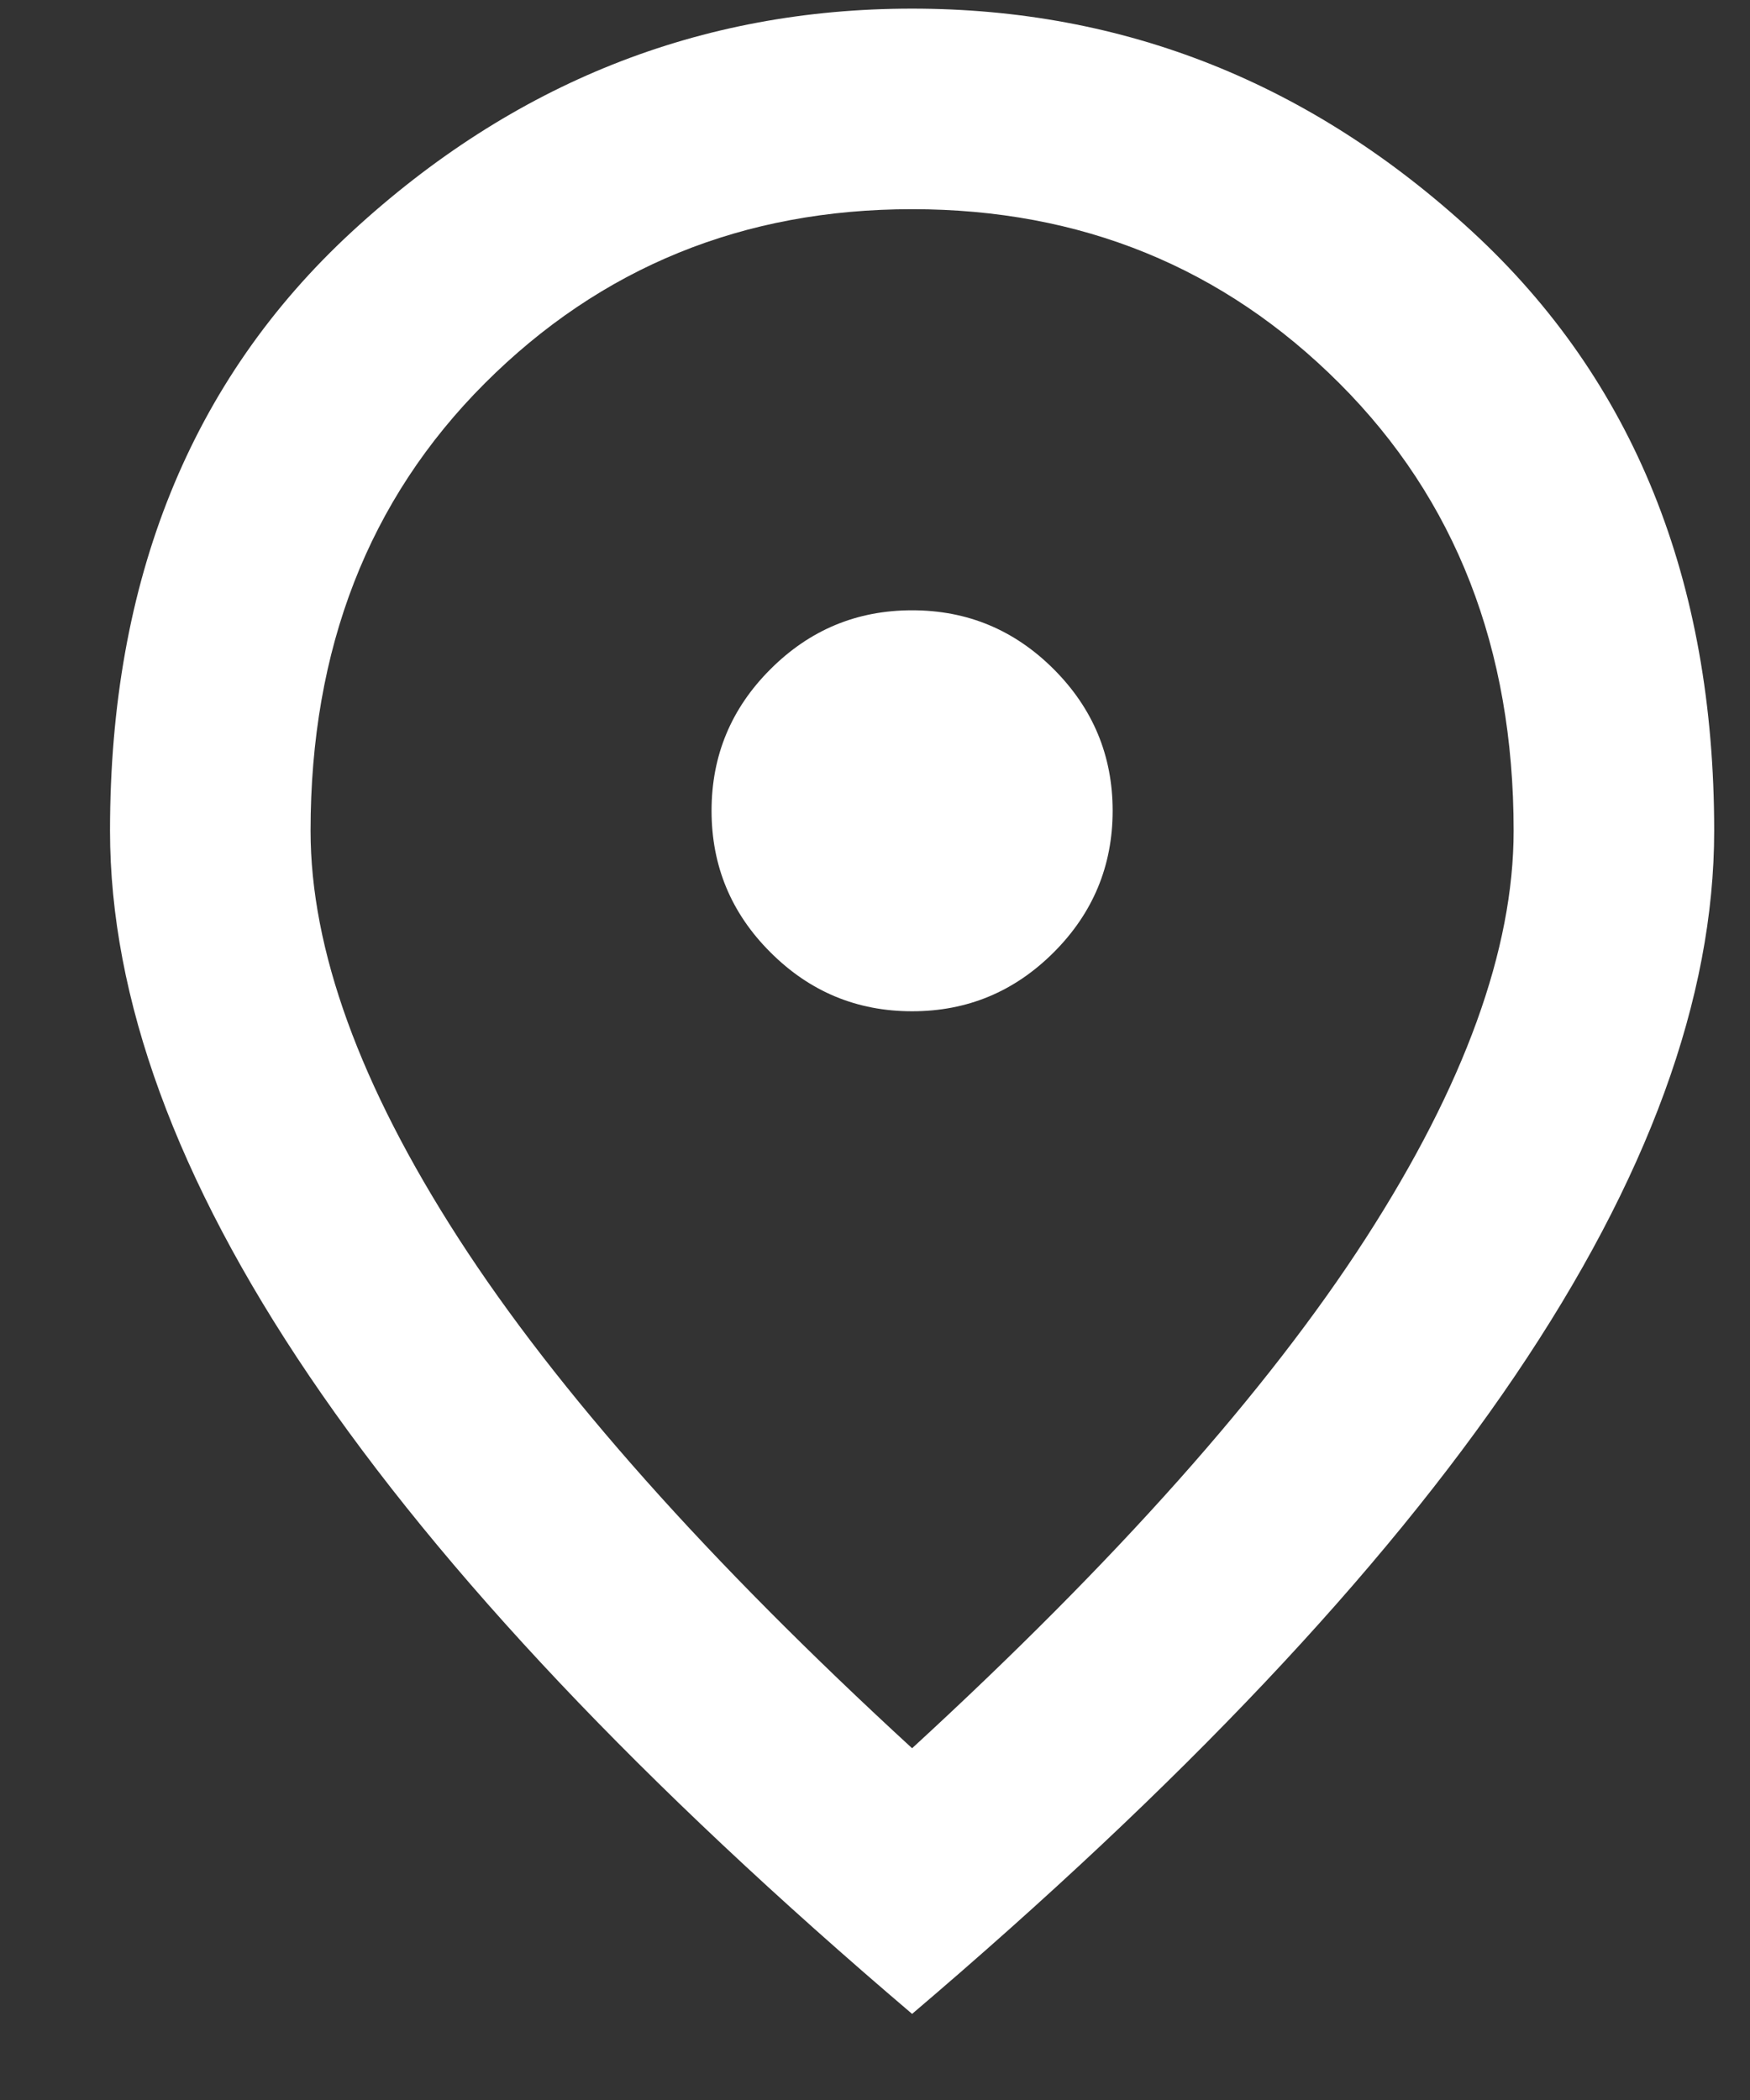<svg width="15" height="18" viewBox="0 0 15 18" fill="none" xmlns="http://www.w3.org/2000/svg">
<rect x="0" y="0" width="15" height="18" fill="#333333" stroke="none"/>
<path d="M7.818 8.668C8.291 8.668 8.695 8.5 9.032 8.163C9.368 7.827 9.537 7.422 9.537 6.949C9.537 6.477 9.368 6.072 9.032 5.736C8.695 5.399 8.291 5.231 7.818 5.231C7.345 5.231 6.941 5.399 6.604 5.736C6.267 6.072 6.099 6.477 6.099 6.949C6.099 7.422 6.267 7.827 6.604 8.163C6.941 8.5 7.345 8.668 7.818 8.668ZM7.818 14.985C9.565 13.38 10.862 11.923 11.707 10.613C12.552 9.302 12.974 8.138 12.974 7.121C12.974 5.56 12.477 4.282 11.481 3.286C10.486 2.291 9.265 1.793 7.818 1.793C6.371 1.793 5.15 2.291 4.155 3.286C3.159 4.282 2.662 5.56 2.662 7.121C2.662 8.138 3.084 9.302 3.929 10.613C4.774 11.923 6.071 13.38 7.818 14.985ZM7.818 17.262C5.512 15.3 3.79 13.477 2.651 11.794C1.512 10.111 0.943 8.554 0.943 7.121C0.943 4.973 1.634 3.261 3.016 1.986C4.398 0.712 5.999 0.074 7.818 0.074C9.637 0.074 11.238 0.712 12.62 1.986C14.002 3.261 14.693 4.973 14.693 7.121C14.693 8.554 14.124 10.111 12.985 11.794C11.846 13.477 10.124 15.3 7.818 17.262Z" fill="white"/>
</svg>
